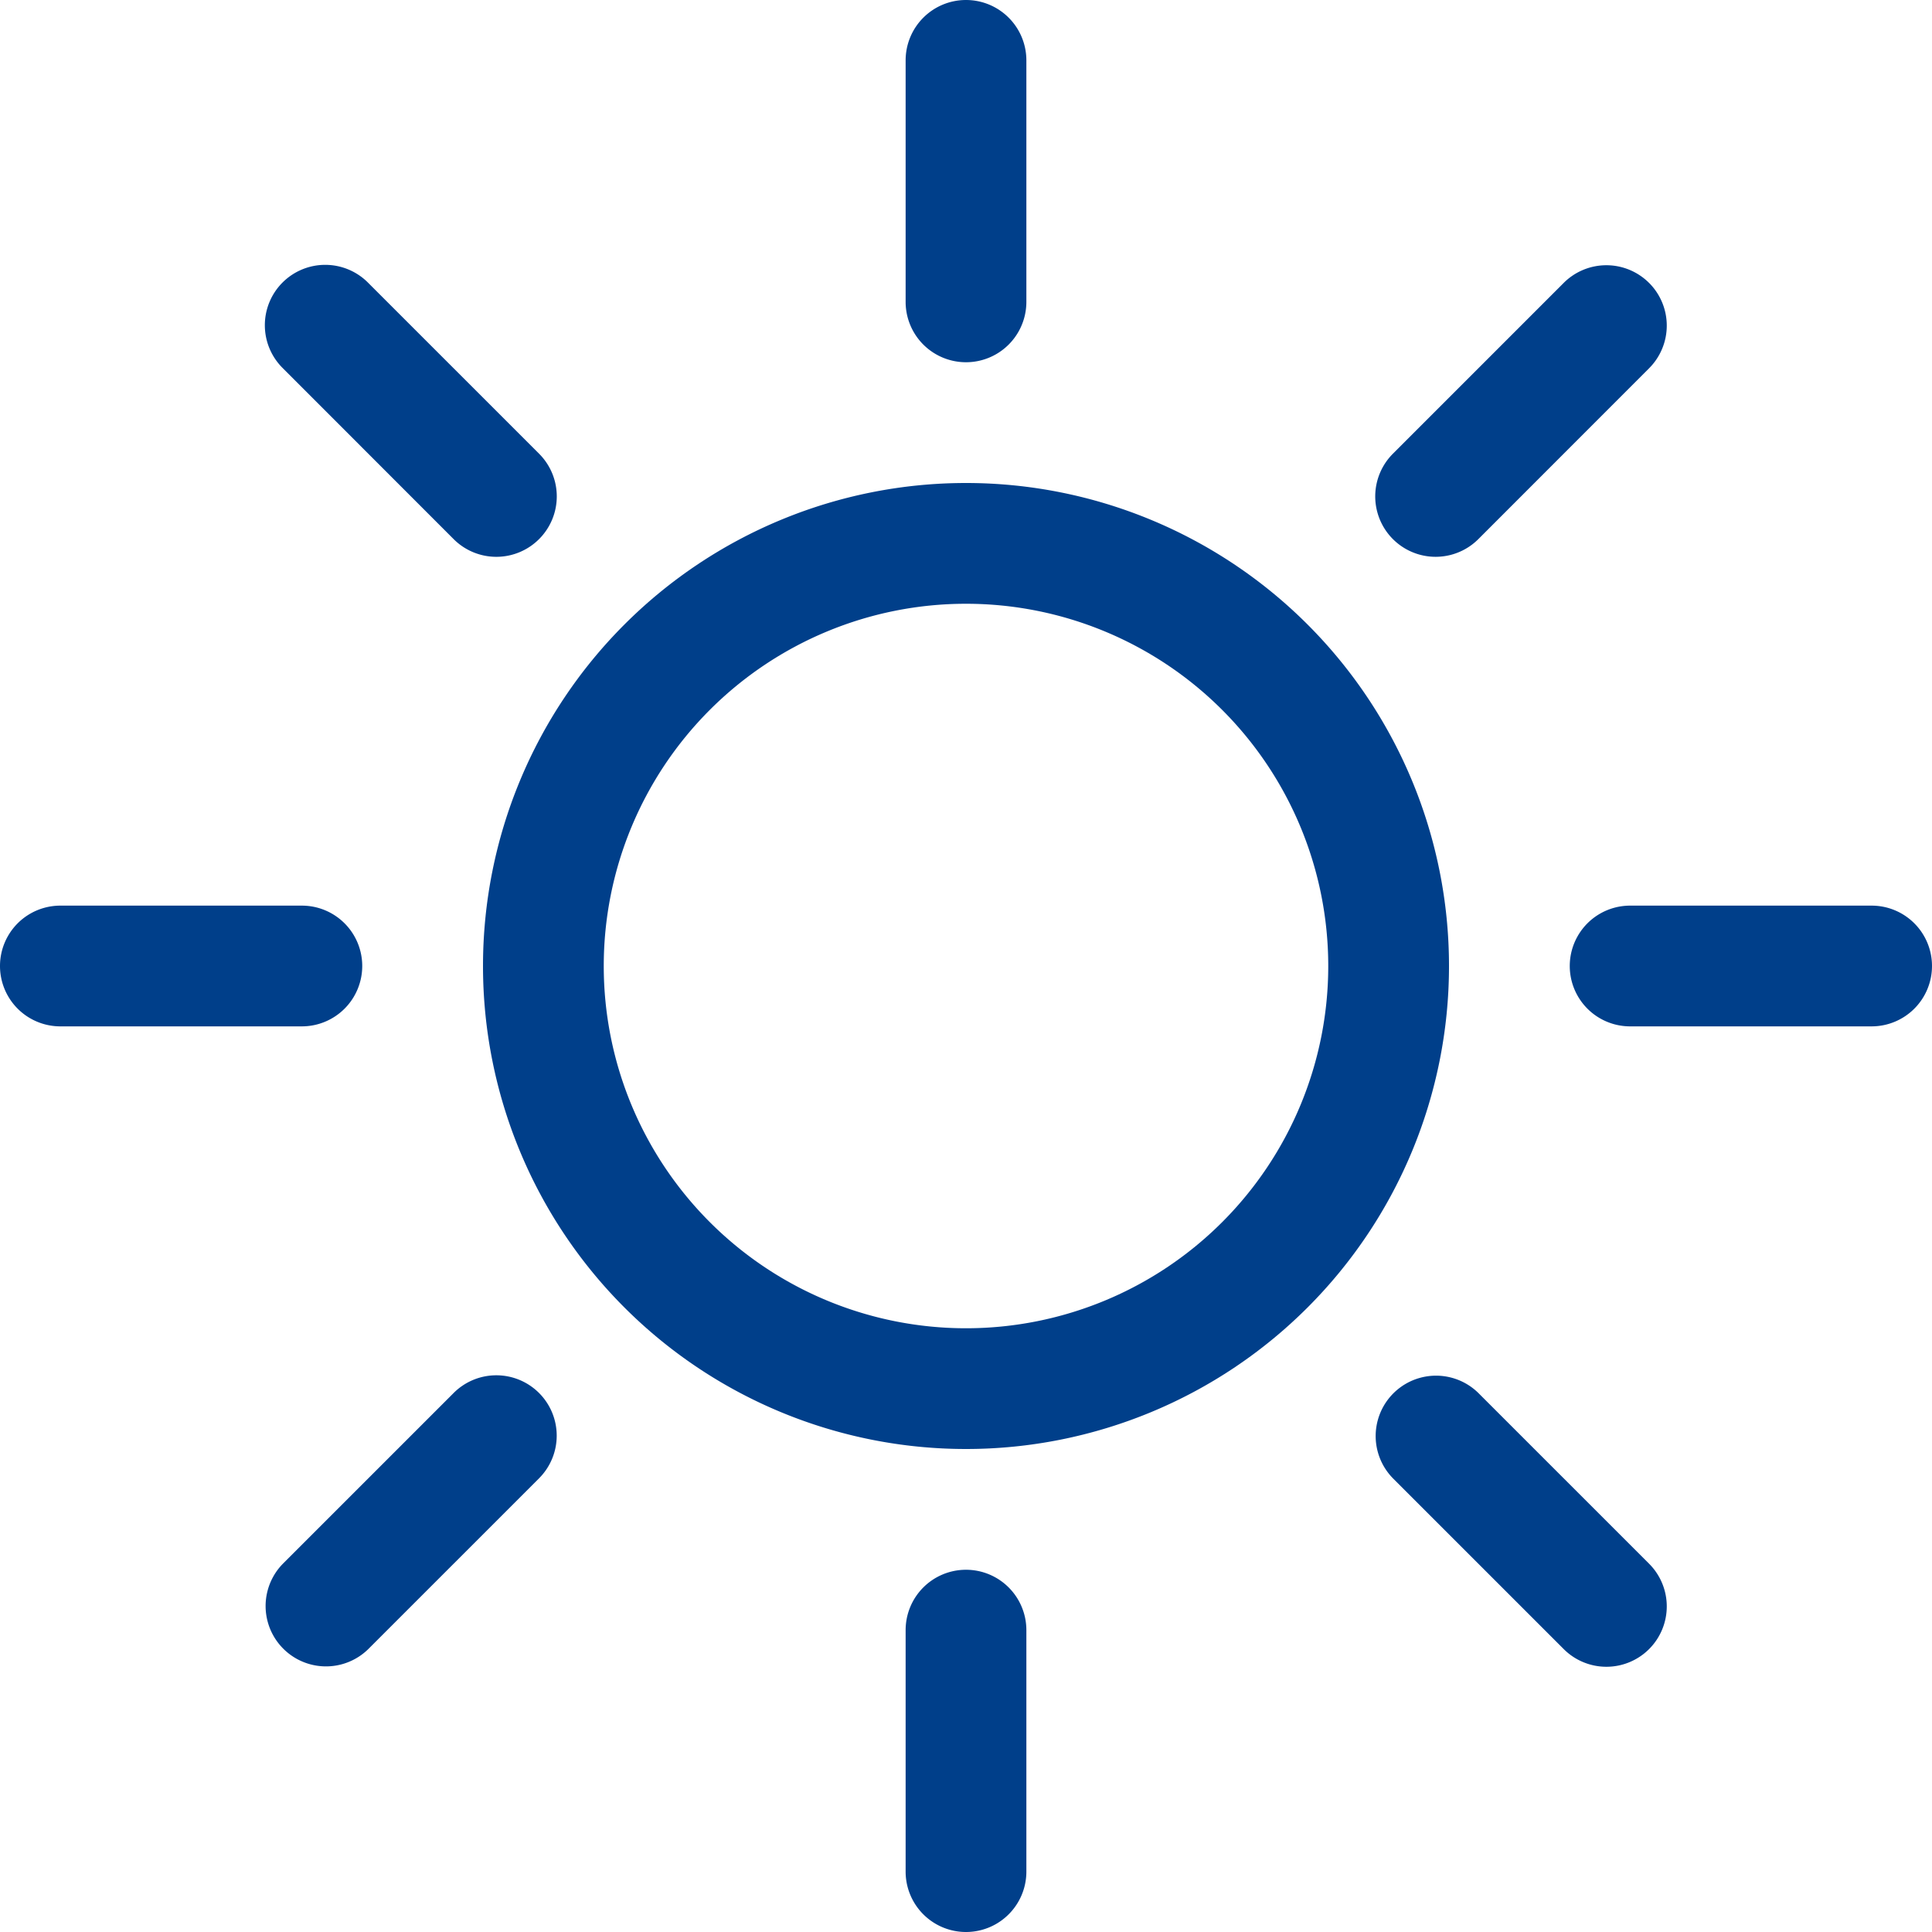<svg width="85" height="85" fill="none" xmlns="http://www.w3.org/2000/svg"><path d="M42.5 58.438a15.937 15.937 0 110-31.875 15.937 15.937 0 010 31.875zm0 5.312a21.25 21.25 0 100-42.5 21.25 21.25 0 000 42.5zM42.5 0a2.656 2.656 0 012.656 2.656v10.625a2.656 2.656 0 11-5.312 0V2.656A2.656 2.656 0 0142.5 0zm0 69.063a2.657 2.657 0 012.656 2.656v10.625a2.656 2.656 0 11-5.312 0V71.719a2.656 2.656 0 012.656-2.656zM85 42.5a2.657 2.657 0 01-2.656 2.656H71.719a2.656 2.656 0 110-5.312h10.625A2.656 2.656 0 0185 42.5zm-69.063 0a2.657 2.657 0 01-2.656 2.656H2.656a2.656 2.656 0 110-5.312h10.625a2.656 2.656 0 012.656 2.656zm56.616-30.053a2.656 2.656 0 010 3.756L65.04 23.72a2.657 2.657 0 11-3.756-3.76l7.512-7.513a2.656 2.656 0 013.756 0zM23.715 61.285a2.656 2.656 0 010 3.756l-7.512 7.512a2.656 2.656 0 01-3.756-3.756l7.512-7.512a2.656 2.656 0 013.756 0zm48.838 11.268a2.656 2.656 0 01-3.756 0l-7.512-7.512a2.656 2.656 0 013.756-3.756l7.512 7.512a2.656 2.656 0 010 3.756zM23.715 23.72a2.656 2.656 0 01-3.756 0l-7.512-7.517a2.656 2.656 0 113.756-3.756l7.512 7.512a2.655 2.655 0 010 3.761z" fill="#003F8A"/></svg>